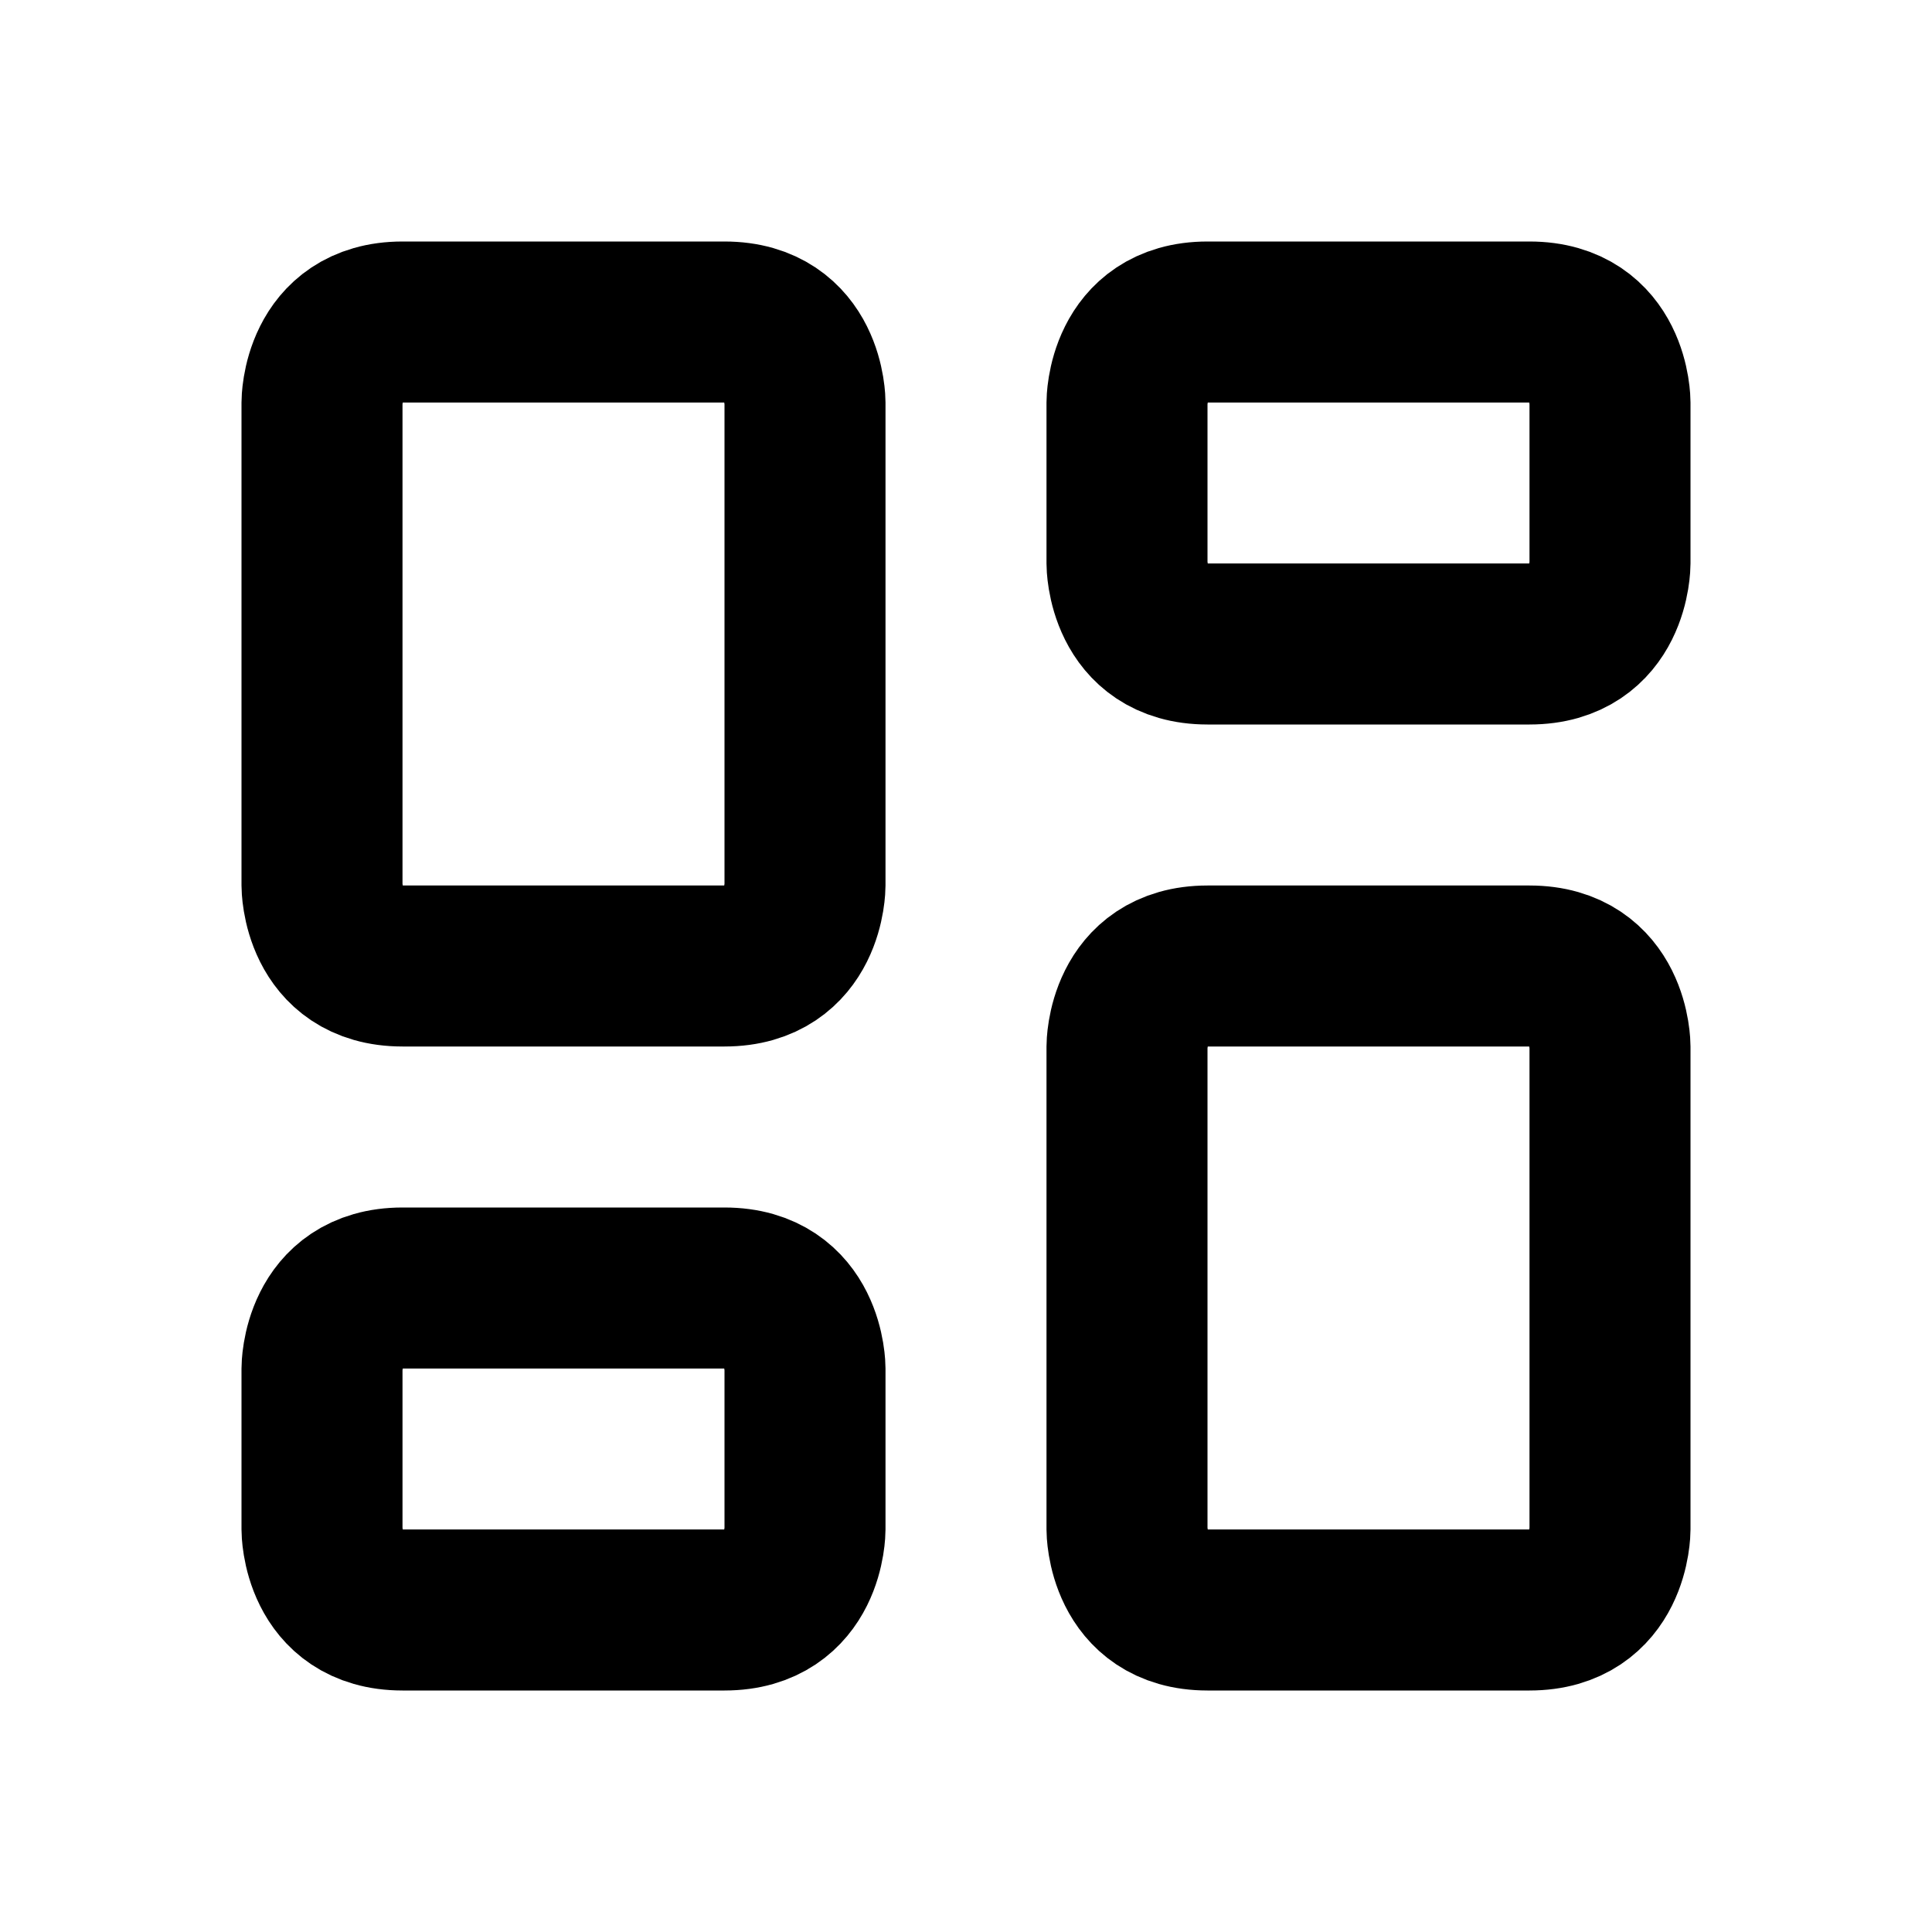 <svg xmlns="http://www.w3.org/2000/svg" viewBox="0 0 24 24" width="1em" height="1em">
<path fill="none" stroke="currentColor" stroke-linecap="round" stroke-linejoin="round" stroke-width="2" d="M5 16C4 16 4 17 4 17L4 19C4 19 4 20 5 20L9 20C10 20 10 19 10 19L10 17C10 17 10 16 9 16L5 16ZM15 12C14 12 14 13 14 13L14 19C14 19 14 20 15 20L19 20C20 20 20 19 20 19L20 13C20 13 20 12 19 12L15 12ZM15 4C14 4 14 5 14 5L14 7C14 7 14 8 15 8L19 8C20 8 20 7 20 7L20 5C20 5 20 4 19 4L15 4ZM5 4C4 4 4 5 4 5L4 11C4 11 4 12 5 12L9 12C10 12 10 11 10 11L10 5C10 5 10 4 9 4L5 4Z"/>
</svg>